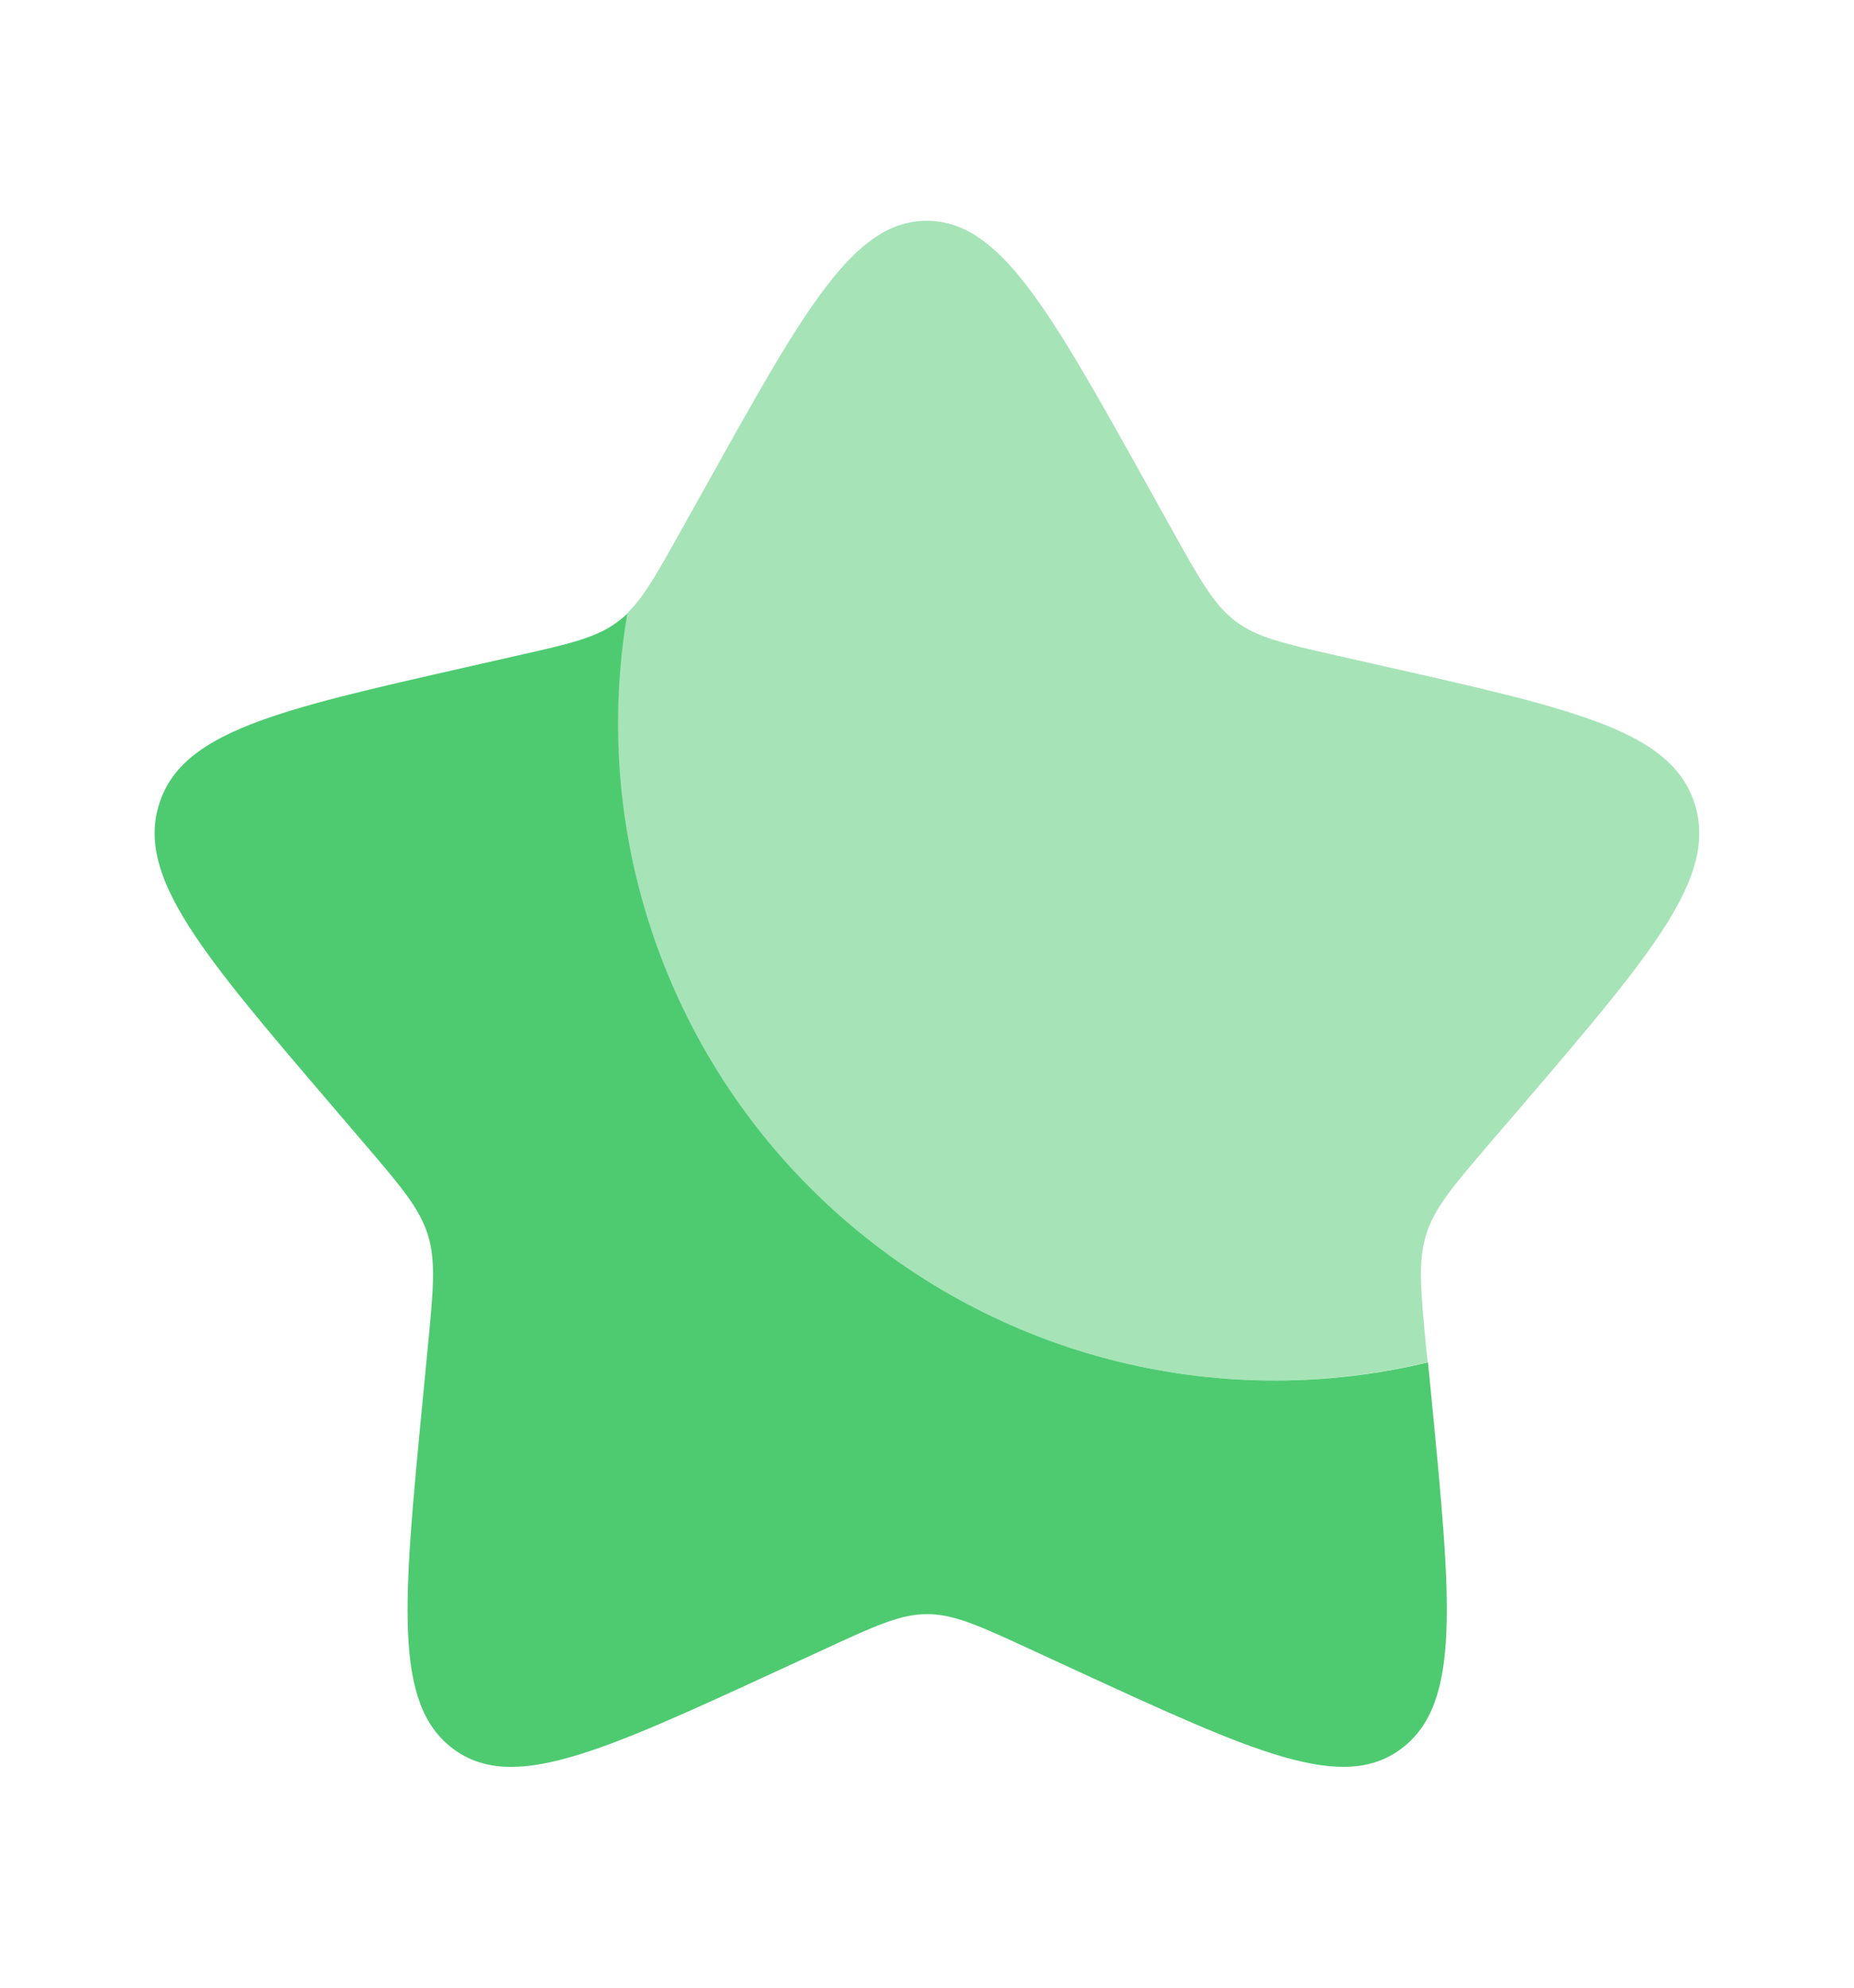 <svg width="14" height="15" viewBox="0 0 14 15" fill="none" xmlns="http://www.w3.org/2000/svg">
<path d="M10.783 10.281C9.986 10.473 9.154 10.463 8.361 10.254C7.568 10.045 6.839 9.642 6.24 9.082C5.641 8.523 5.19 7.823 4.928 7.046C4.665 6.269 4.6 5.439 4.737 4.631C4.716 4.651 4.694 4.67 4.671 4.687C4.508 4.812 4.304 4.858 3.895 4.95L3.525 5.034C2.09 5.359 1.372 5.521 1.201 6.07C1.031 6.618 1.52 7.191 2.498 8.334L2.751 8.63C3.029 8.955 3.168 9.118 3.231 9.319C3.293 9.52 3.272 9.737 3.23 10.17L3.192 10.565C3.044 12.092 2.97 12.855 3.417 13.194C3.864 13.533 4.536 13.224 5.879 12.605L6.227 12.445C6.608 12.269 6.799 12.181 7.001 12.181C7.204 12.181 7.395 12.269 7.777 12.445L8.124 12.605C9.467 13.223 10.139 13.533 10.585 13.194C11.033 12.855 10.959 12.092 10.811 10.565L10.783 10.281Z" fill="#4ECB71"/>
<path opacity="0.5" d="M5.338 3.654L5.146 3.997C4.936 4.374 4.831 4.562 4.668 4.687C4.691 4.669 4.713 4.65 4.734 4.63C4.597 5.438 4.662 6.268 4.925 7.045C5.187 7.822 5.638 8.522 6.237 9.082C6.836 9.642 7.565 10.044 8.358 10.253C9.151 10.463 9.983 10.472 10.781 10.28L10.769 10.169C10.728 9.736 10.707 9.519 10.769 9.318C10.831 9.117 10.97 8.954 11.248 8.629L11.502 8.334C12.48 7.19 12.969 6.618 12.798 6.069C12.627 5.52 11.91 5.357 10.475 5.033L10.104 4.949C9.696 4.857 9.492 4.811 9.328 4.687C9.165 4.562 9.06 4.374 8.85 3.997L8.659 3.654C7.92 2.329 7.551 1.666 6.998 1.666C6.446 1.666 6.077 2.329 5.338 3.654Z" fill="#4ECB71"/>
</svg>
